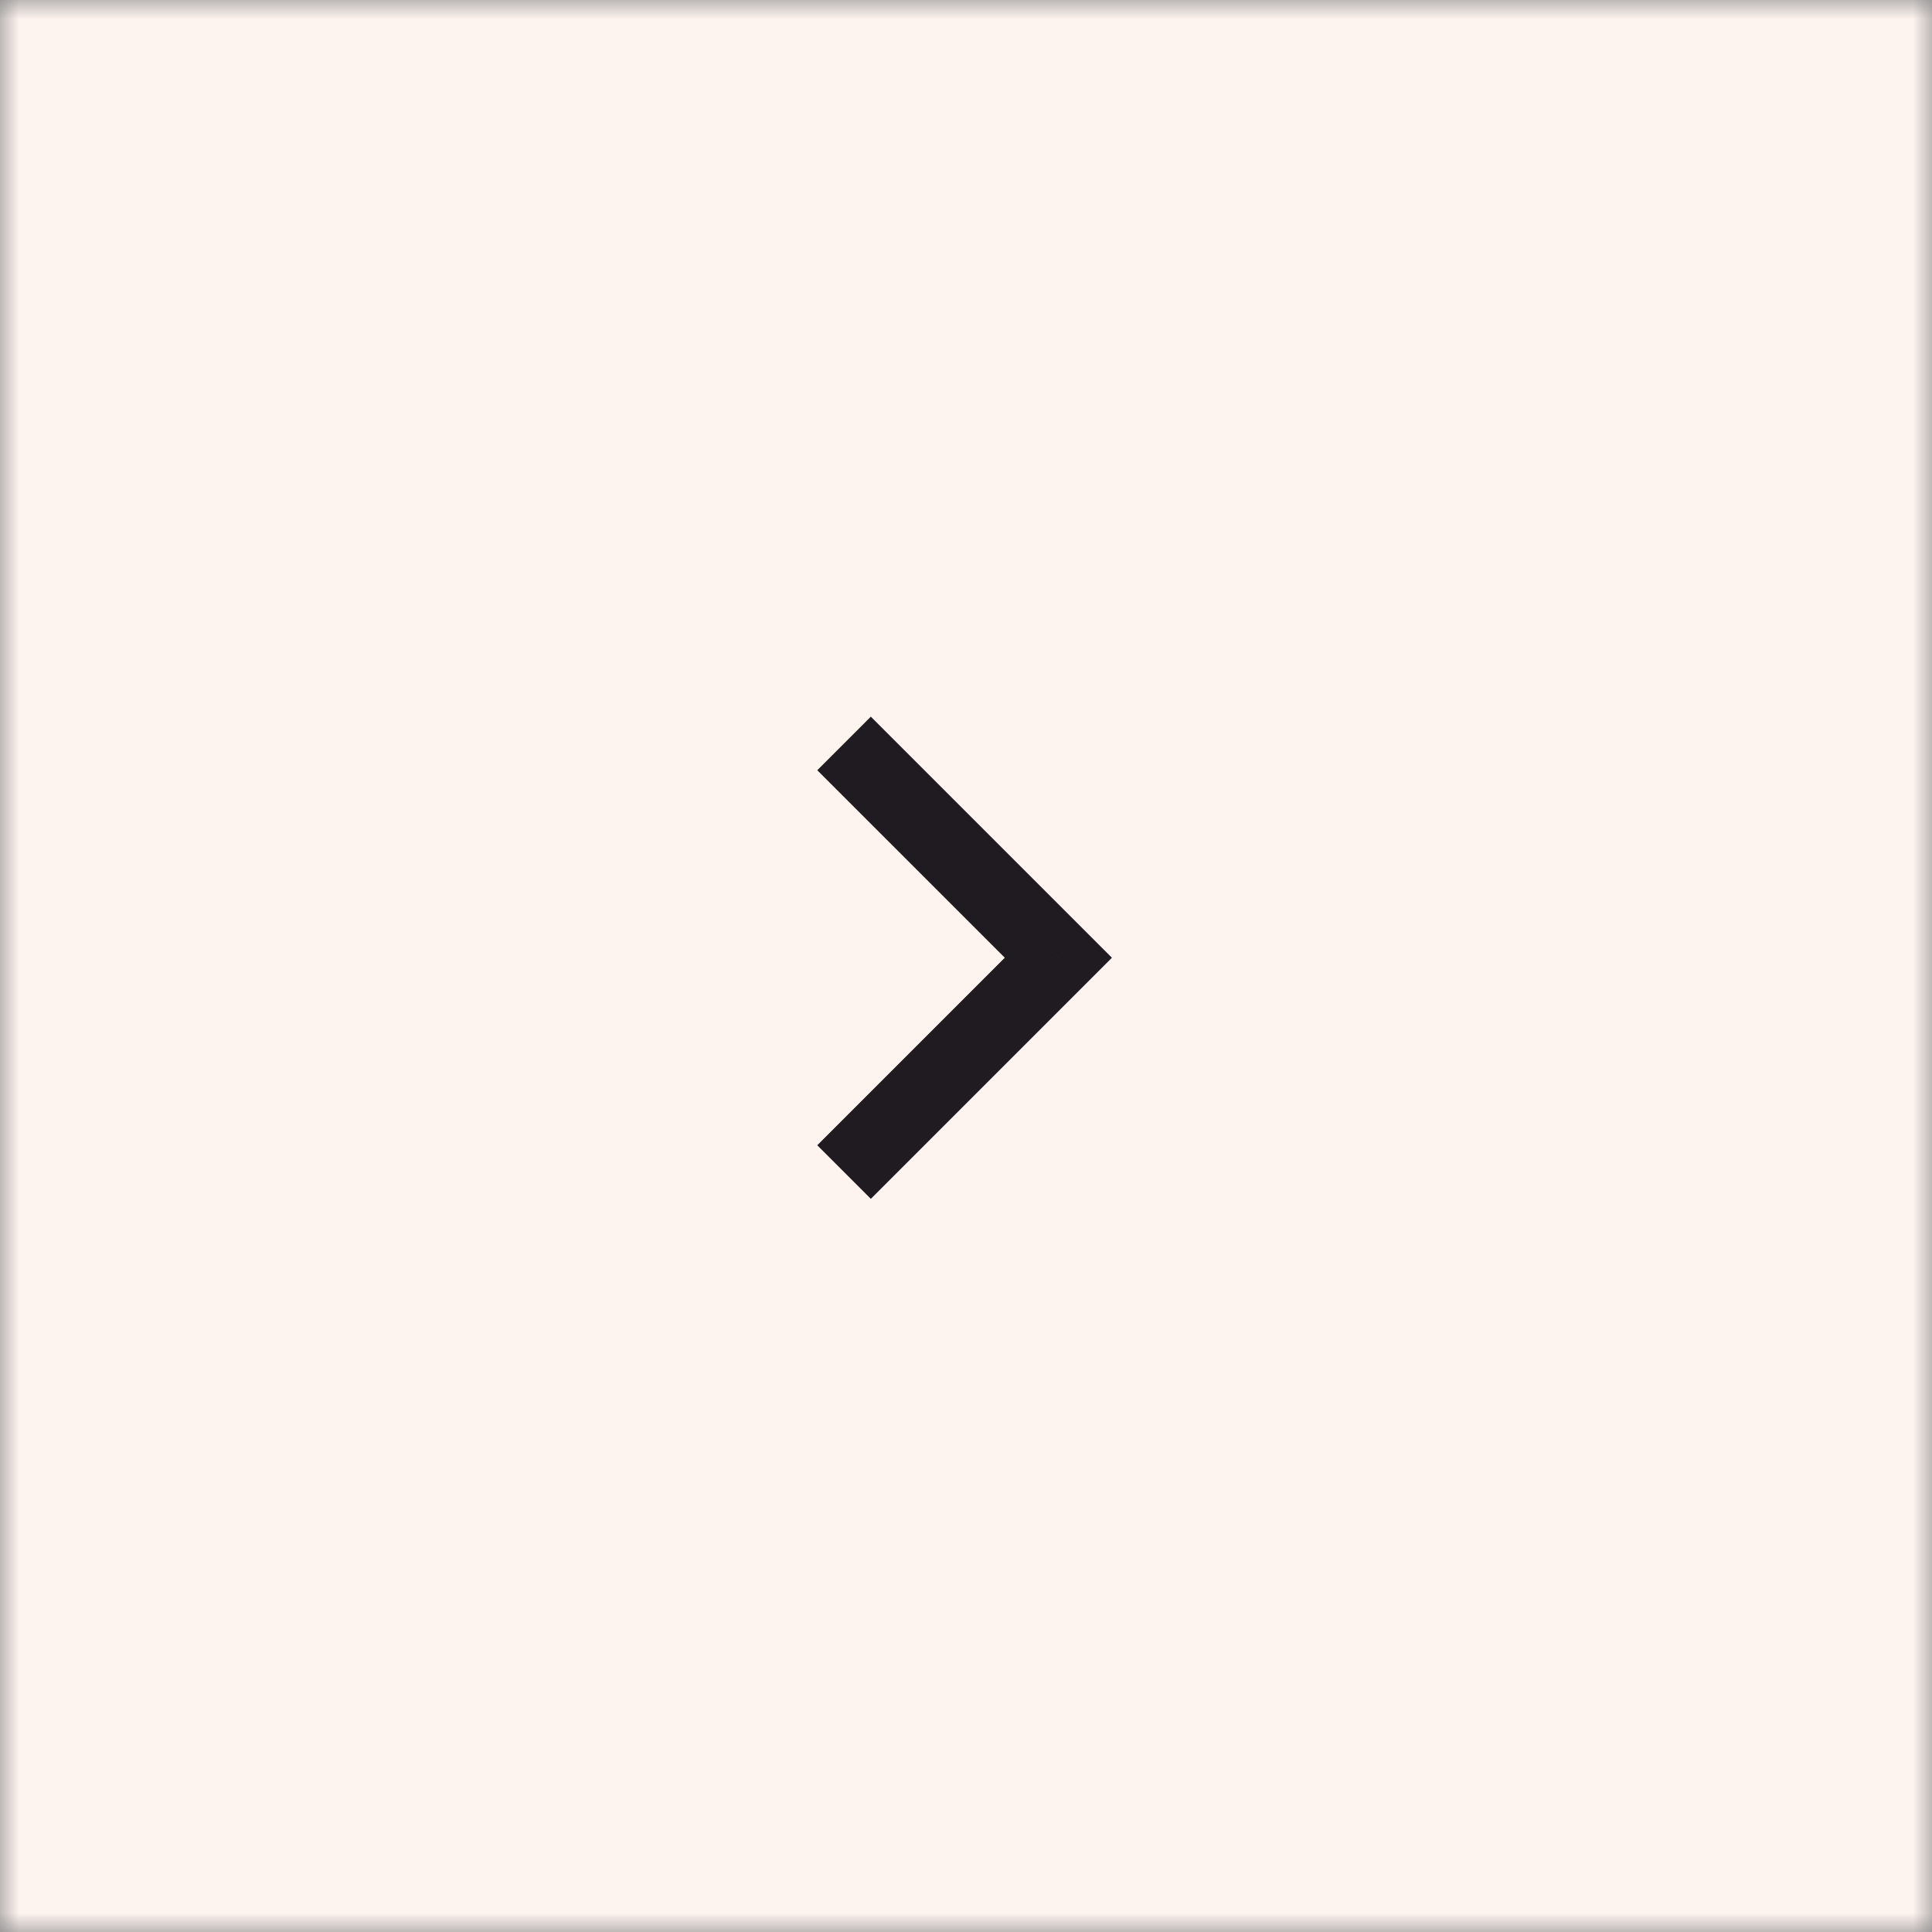 <?xml version="1.0" encoding="UTF-8"?> <svg xmlns="http://www.w3.org/2000/svg" width="51" height="51" viewBox="0 0 51 51" fill="none"><rect x="0" y="0" width="51" height="51" fill="#808080" stroke="none"/><g clip-path="url(#clip0_24_77)"><mask id="mask0_24_77" style="mask-type:luminance" maskUnits="userSpaceOnUse" x="0" y="0" width="51" height="51"><path d="M51 0H0V51H51V0Z" fill="white"></path></mask><g mask="url(#mask0_24_77)"><rect width="51" height="51" fill="#FDF3EF"></rect><mask id="mask1_24_77" style="mask-type:luminance" maskUnits="userSpaceOnUse" x="13" y="13" width="25" height="25"><path d="M37.352 13.281H13.352V37.281H37.352V13.281Z" fill="white"></path></mask><g mask="url(#mask1_24_77)"><path d="M26.878 25.635L27.231 25.282L26.878 24.928L22.281 20.332L22.988 19.625L28.645 25.282L22.988 30.939L22.281 30.232L26.878 25.635Z" stroke="#1F1B20"></path></g></g></g><defs><clipPath id="clip0_24_77"><rect width="51" height="51" fill="white"></rect></clipPath></defs></svg> 